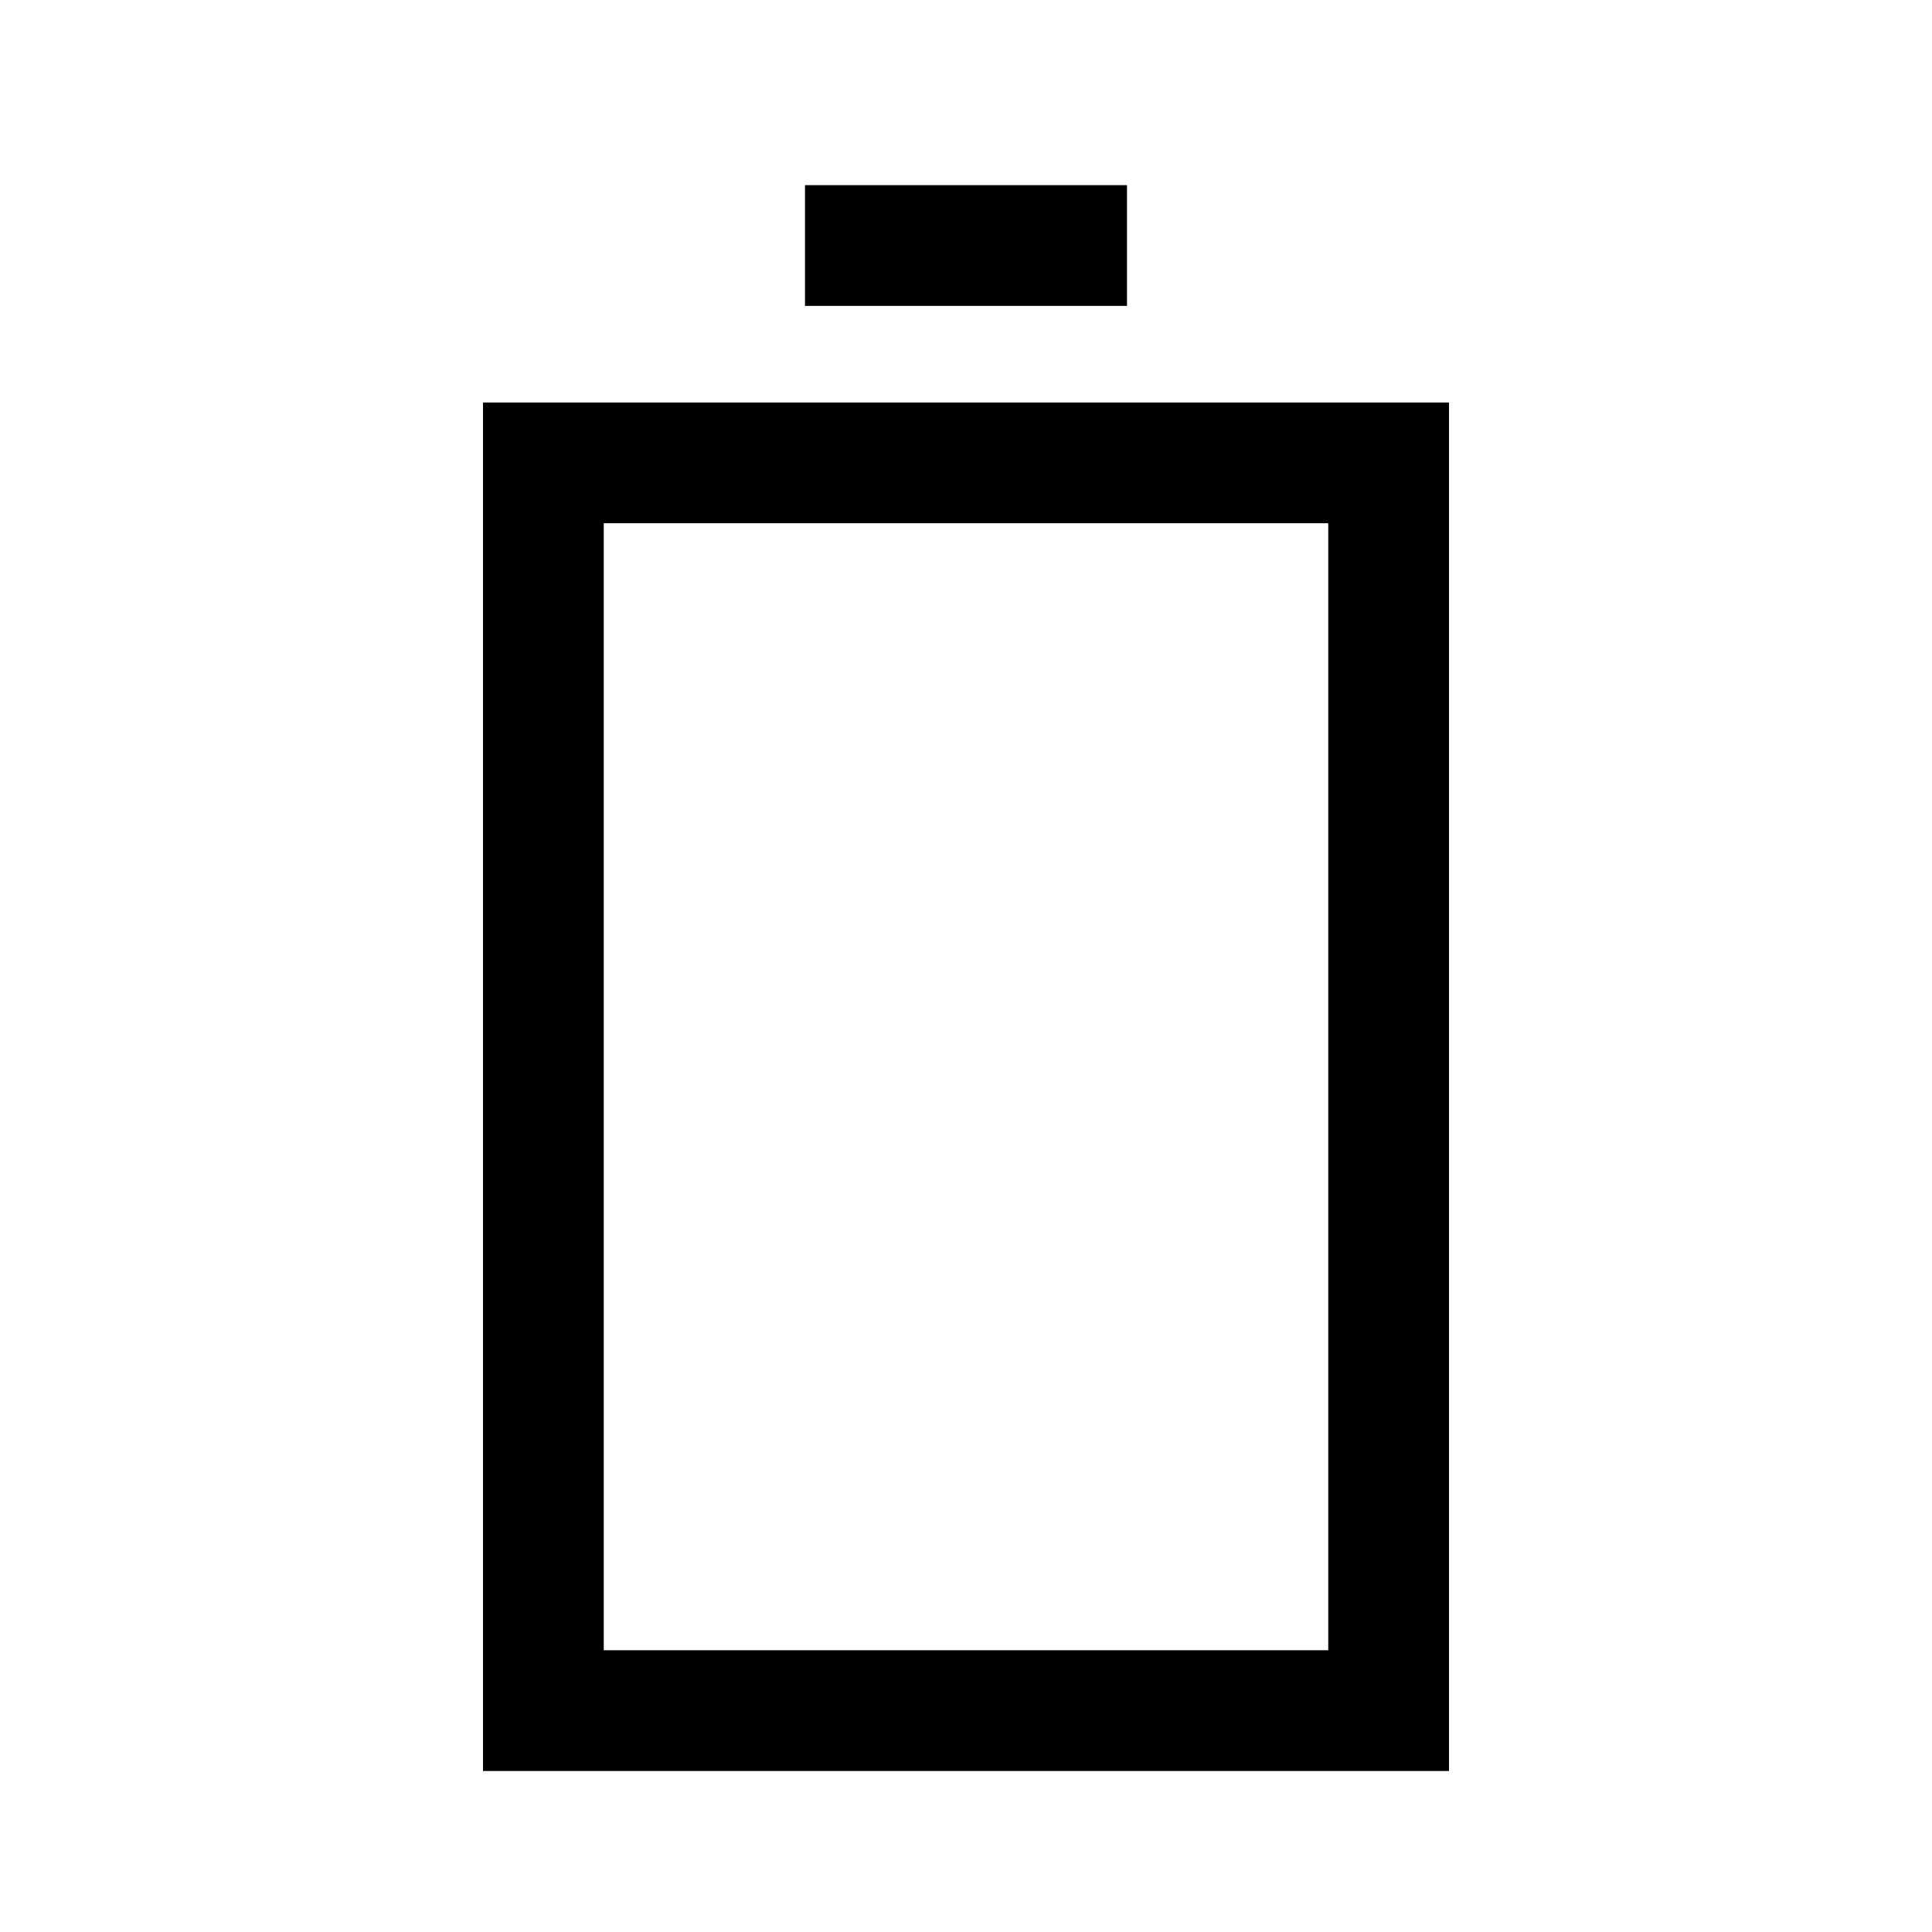 <?xml version="1.0" encoding="UTF-8"?><svg id="Layer_2" xmlns="http://www.w3.org/2000/svg" viewBox="0 0 24 24"><g id="_1.5px"><g id="battery"><rect id="regular_energy_battery_background" width="24" height="24" style="fill:none;"/><path id="Rectangle_188_Stroke_5" d="m18,22H6V5h12v17ZM7.5,6.5v14h9V6.5H7.5Z"/><path id="Vector_594_Stroke_5" d="m14,3.8h-4v-1.5h4v1.5Z"/></g></g></svg>